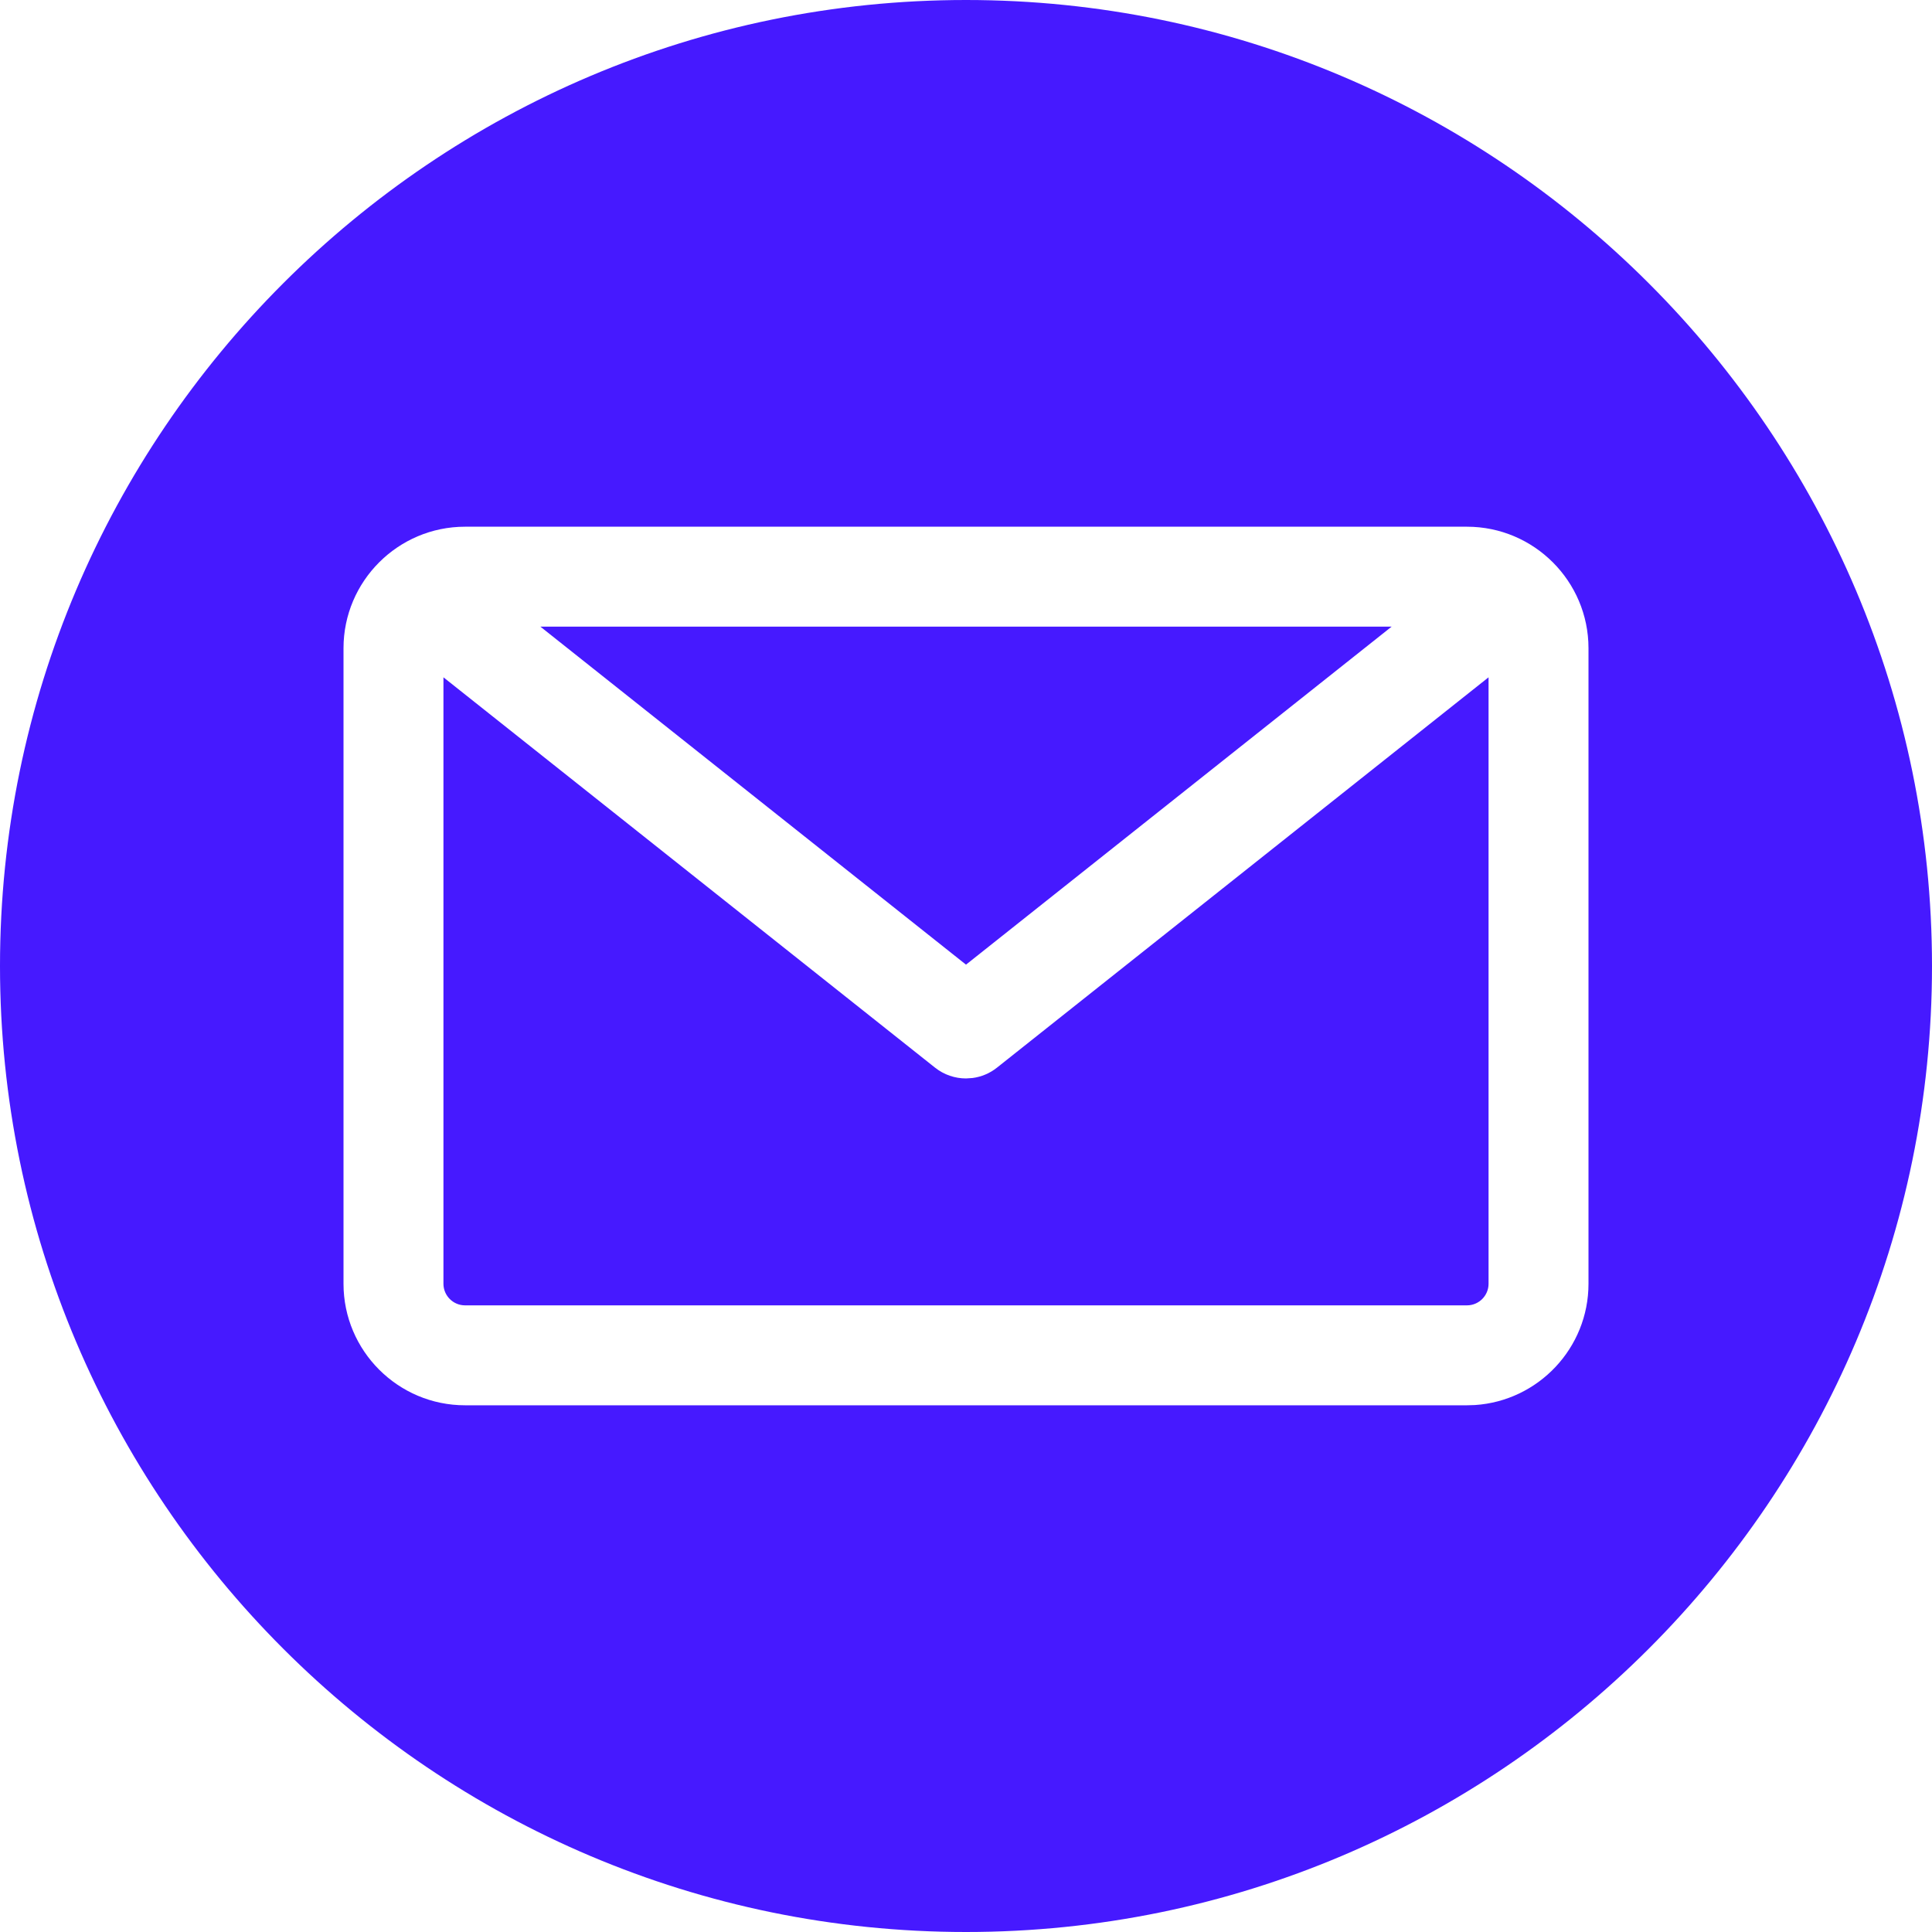 <?xml version="1.0" encoding="UTF-8"?>
<svg width="40px" height="40px" viewBox="0 0 40 40" version="1.1" xmlns="http://www.w3.org/2000/svg" xmlns:xlink="http://www.w3.org/1999/xlink">
    <title>ic_mail</title>
    <g id="Page-1" stroke="none" stroke-width="1" fill="none" fill-rule="evenodd">
        <path d="M20,0 C31.028,0 40,8.972 40,20 C40,31.028 31.028,40 20,40 C8.972,40 0,31.028 0,20 C0,8.972 8.972,0 20,0 Z M30.372,10.905 L9.628,10.905 C8.241,10.905 7.112,12.034 7.112,13.421 L7.112,13.421 L7.112,26.579 C7.112,27.966 8.241,29.095 9.628,29.095 L9.628,29.095 L30.372,29.095 L30.372,29.095 L30.537,29.09 C31.848,29.004 32.888,27.911 32.888,26.579 L32.888,26.579 L32.888,13.421 C32.888,12.034 31.759,10.905 30.372,10.905 L30.372,10.905 Z M30.819,14.023 L30.819,26.579 C30.819,26.825 30.618,27.026 30.372,27.026 L30.372,27.026 L9.628,27.026 C9.382,27.026 9.181,26.825 9.181,26.579 L9.181,26.579 L9.181,14.023 L19.357,22.103 C19.545,22.253 19.773,22.328 20,22.328 L20,22.328 L20.136,22.319 C20.317,22.295 20.493,22.223 20.643,22.103 L20.643,22.103 L30.819,14.023 Z M28.812,12.974 L20,19.972 L11.188,12.974 L28.812,12.974 Z" id="ic_mail" fill="#4619FF" fill-rule="nonzero"></path>
    </g>
</svg>